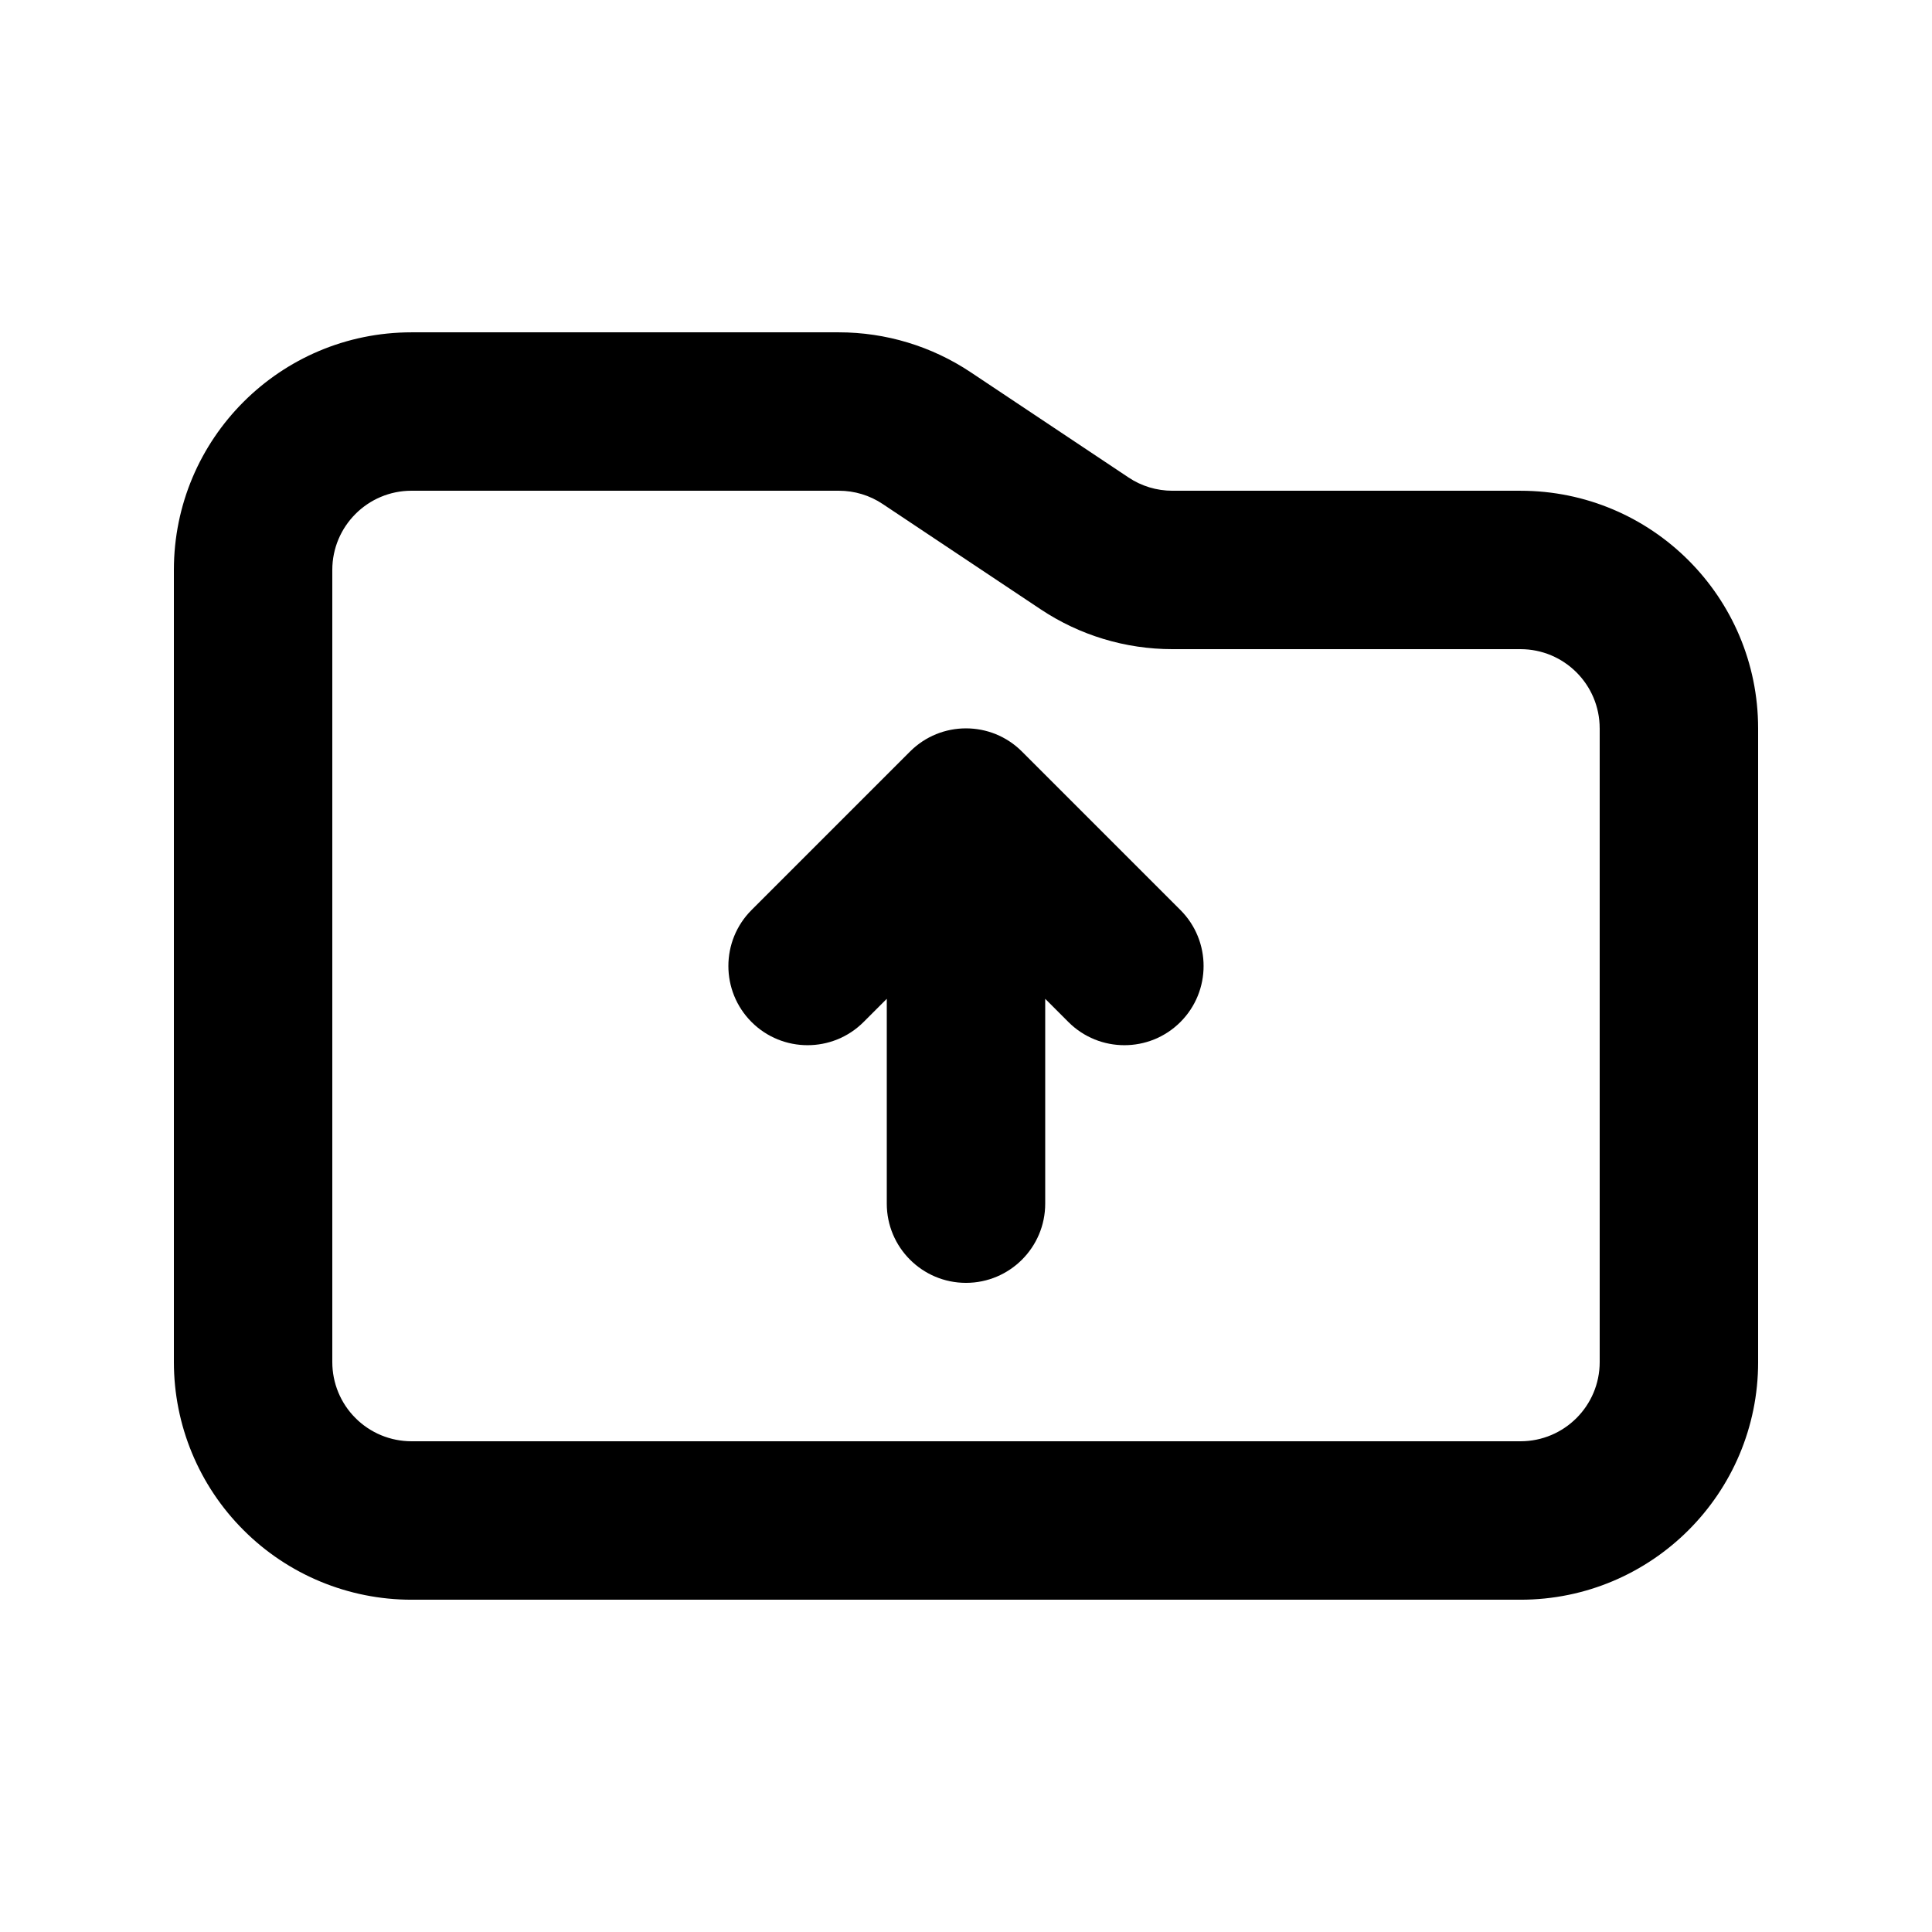 <?xml version="1.0" encoding="UTF-8"?>
<!-- Uploaded to: ICON Repo, www.svgrepo.com, Generator: ICON Repo Mixer Tools -->
<svg fill="#000000" width="800px" height="800px" version="1.1" viewBox="144 144 512 512" xmlns="http://www.w3.org/2000/svg">
 <path d="m609.92 504.96v-167.93c0-34.785-28.191-62.977-62.977-62.977h-92.238c-4.156 0-8.207-1.219-11.648-3.527l-41.816-27.879c-10.352-6.906-22.504-10.578-34.953-10.578h-113.23c-34.785 0-62.977 28.191-62.977 62.977v209.92c0 16.711 6.633 32.727 18.453 44.527 11.797 11.816 27.812 18.449 44.523 18.449h293.89c34.785 0 62.977-28.191 62.977-62.977zm-41.984-167.93v167.93c0 11.59-9.402 20.992-20.992 20.992h-293.89c-5.562 0-10.918-2.203-14.844-6.148-3.945-3.926-6.148-9.277-6.148-14.844v-209.92c0-11.59 9.402-20.992 20.992-20.992h113.23c4.156 0 8.207 1.215 11.652 3.527l41.816 27.875c10.348 6.906 22.5 10.582 34.949 10.582h92.238c11.59 0 20.992 9.402 20.992 20.992zm-188.93 71.664v54.289c0 11.586 9.402 20.988 20.992 20.988 11.586 0 20.992-9.402 20.992-20.988v-54.289l6.148 6.152c8.188 8.188 21.496 8.188 29.684 0s8.188-21.496 0-29.684l-41.984-41.984c-8.188-8.207-21.496-8.207-29.684 0l-41.984 41.984c-8.188 8.188-8.188 21.496 0 29.684s21.496 8.188 29.684 0z" fill-rule="evenodd"/>
</svg>